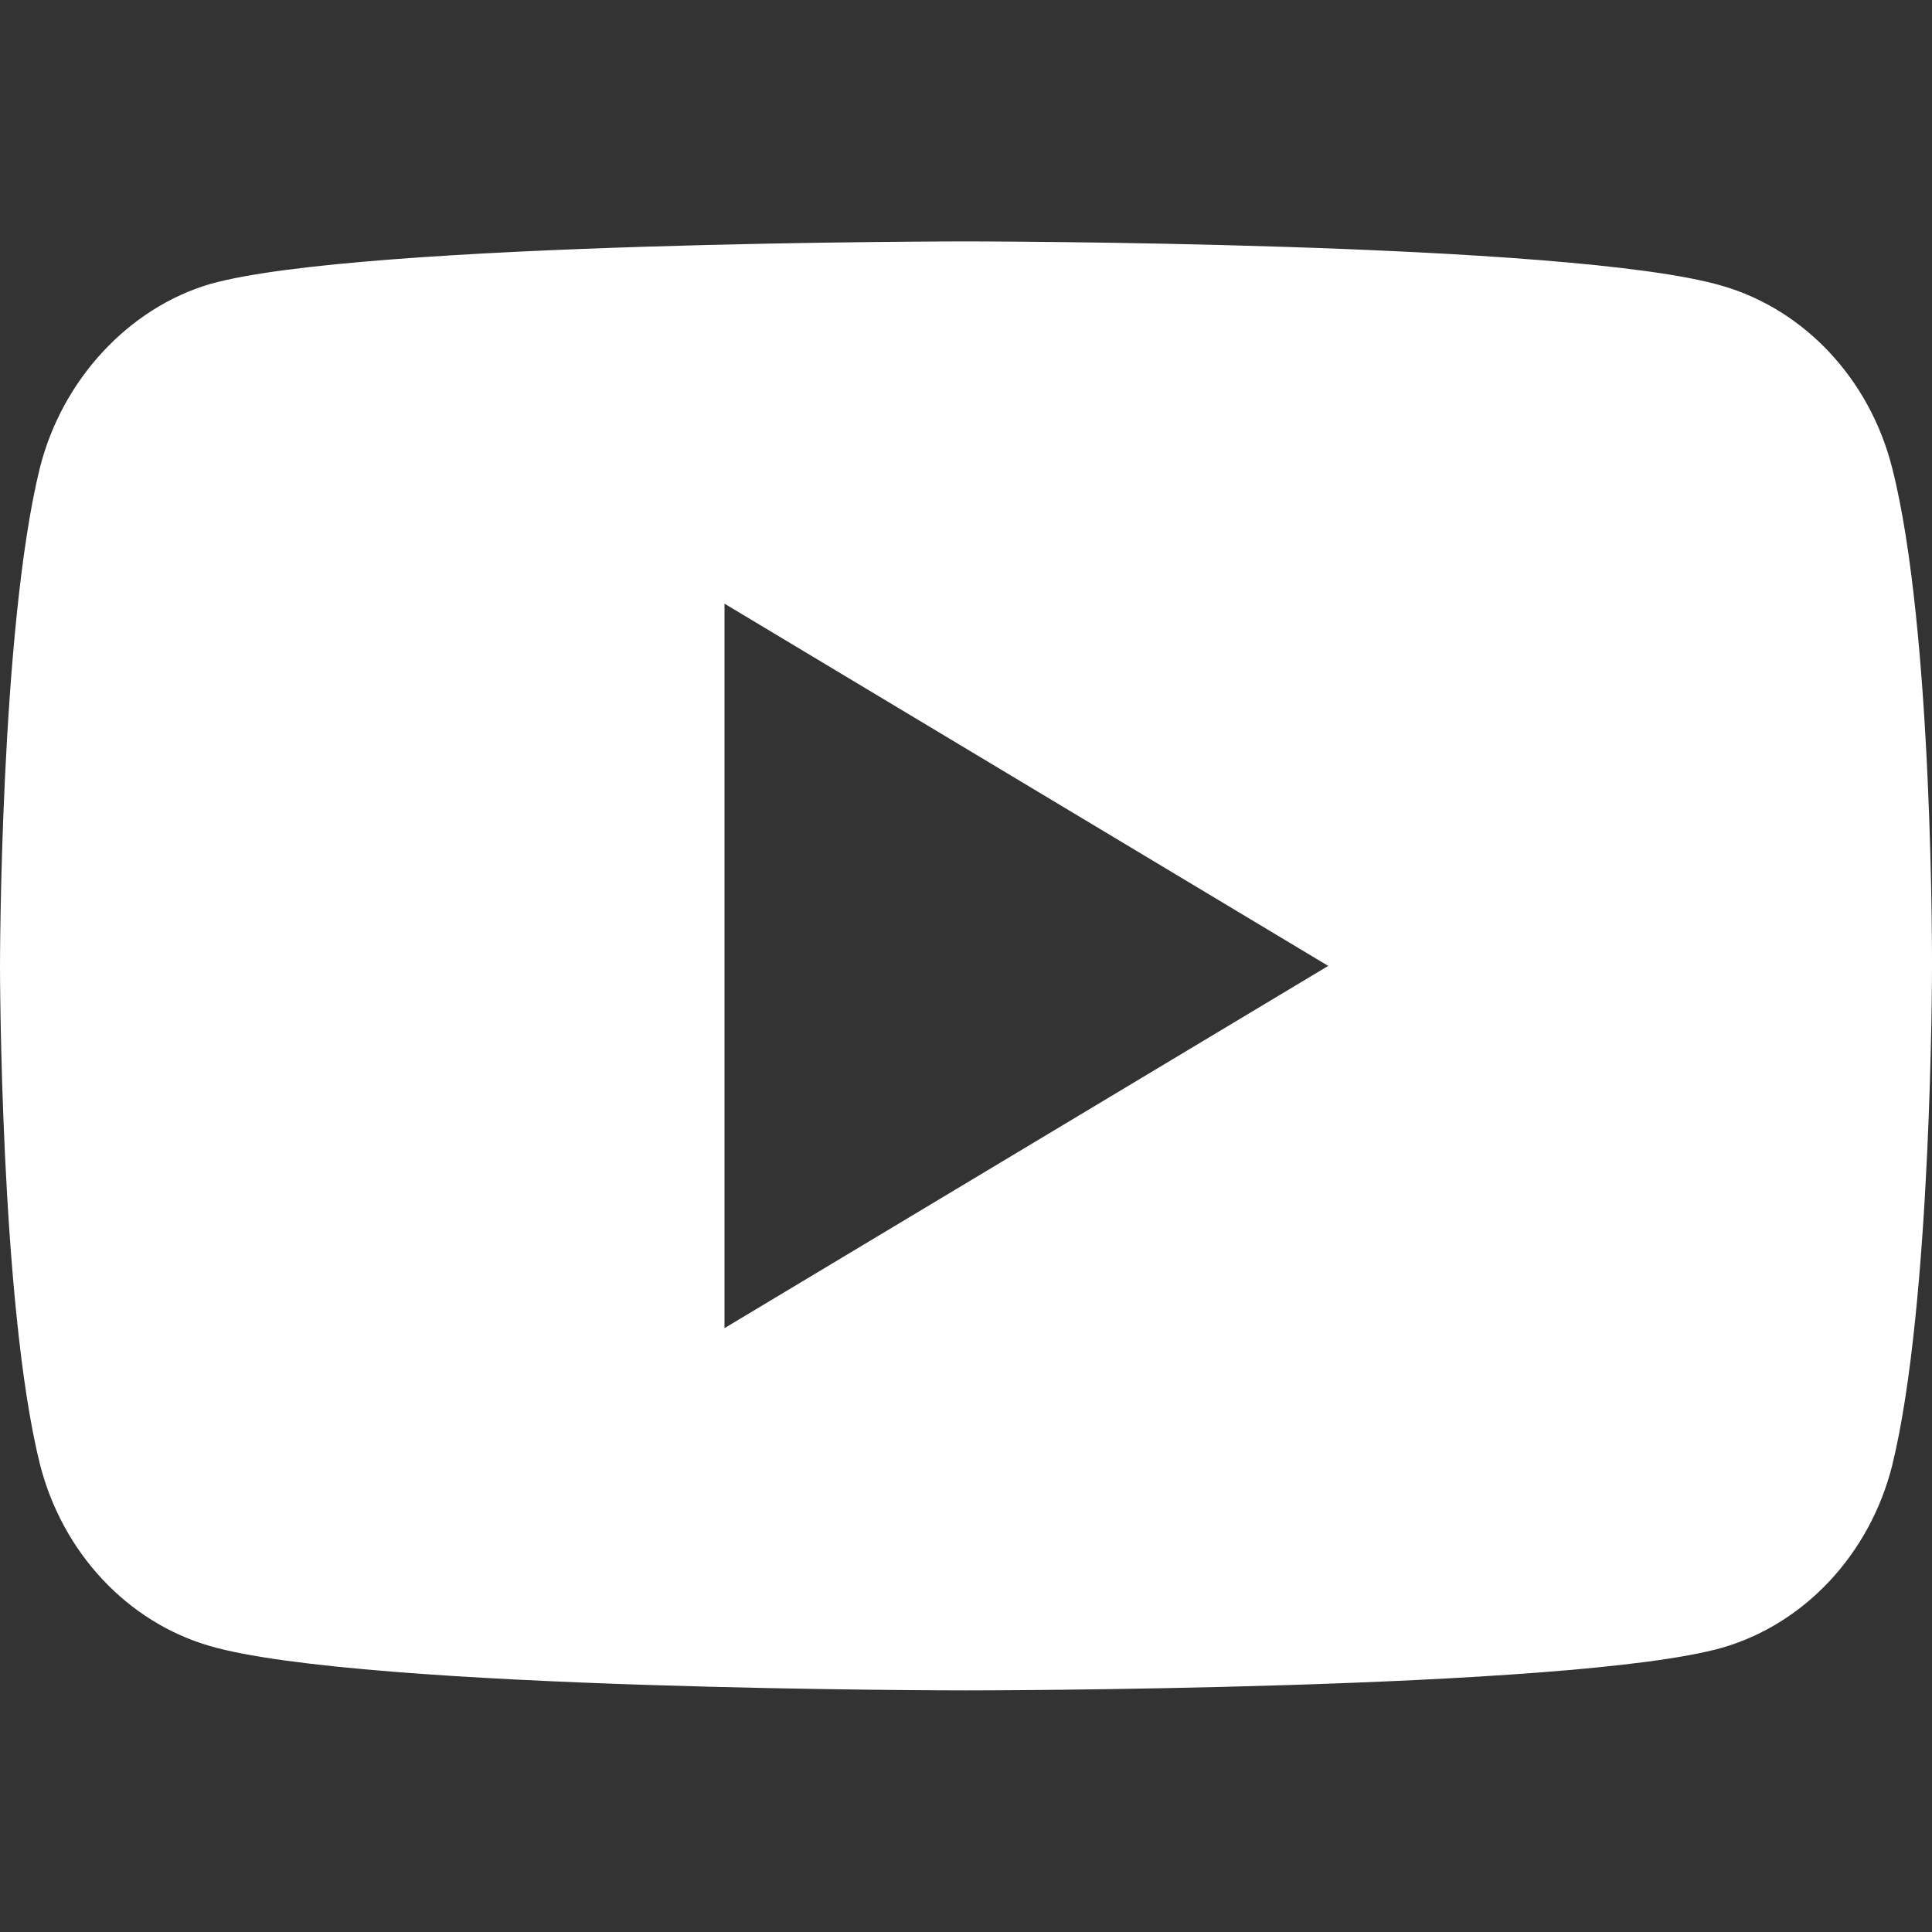 <svg width="20" height="20" viewBox="0 0 20 20" fill="none" xmlns="http://www.w3.org/2000/svg">
    <rect x="0" y="0" width="20" height="20" fill="#333333" stroke="none"/>
    <path fill-rule="evenodd" clip-rule="evenodd"
          d="M17.825 2.958C18.682 3.205 19.357 3.928 19.588 4.846C20.016 6.522 20 10.017 20 10.017C20 10.017 20 13.493 19.588 15.17C19.357 16.087 18.682 16.811 17.825 17.058C16.26 17.499 10 17.499 10 17.499C10 17.499 3.756 17.499 2.175 17.04C1.318 16.793 0.643 16.07 0.412 15.152C0 13.493 0 9.999 0 9.999C0 9.999 0 6.522 0.412 4.846C0.642 3.929 1.334 3.187 2.175 2.94C3.74 2.499 10 2.499 10 2.499C10 2.499 16.26 2.499 17.825 2.958ZM13.75 9.999L7.5 13.749V6.249L13.75 9.999Z"
          fill="white"/>
</svg>
